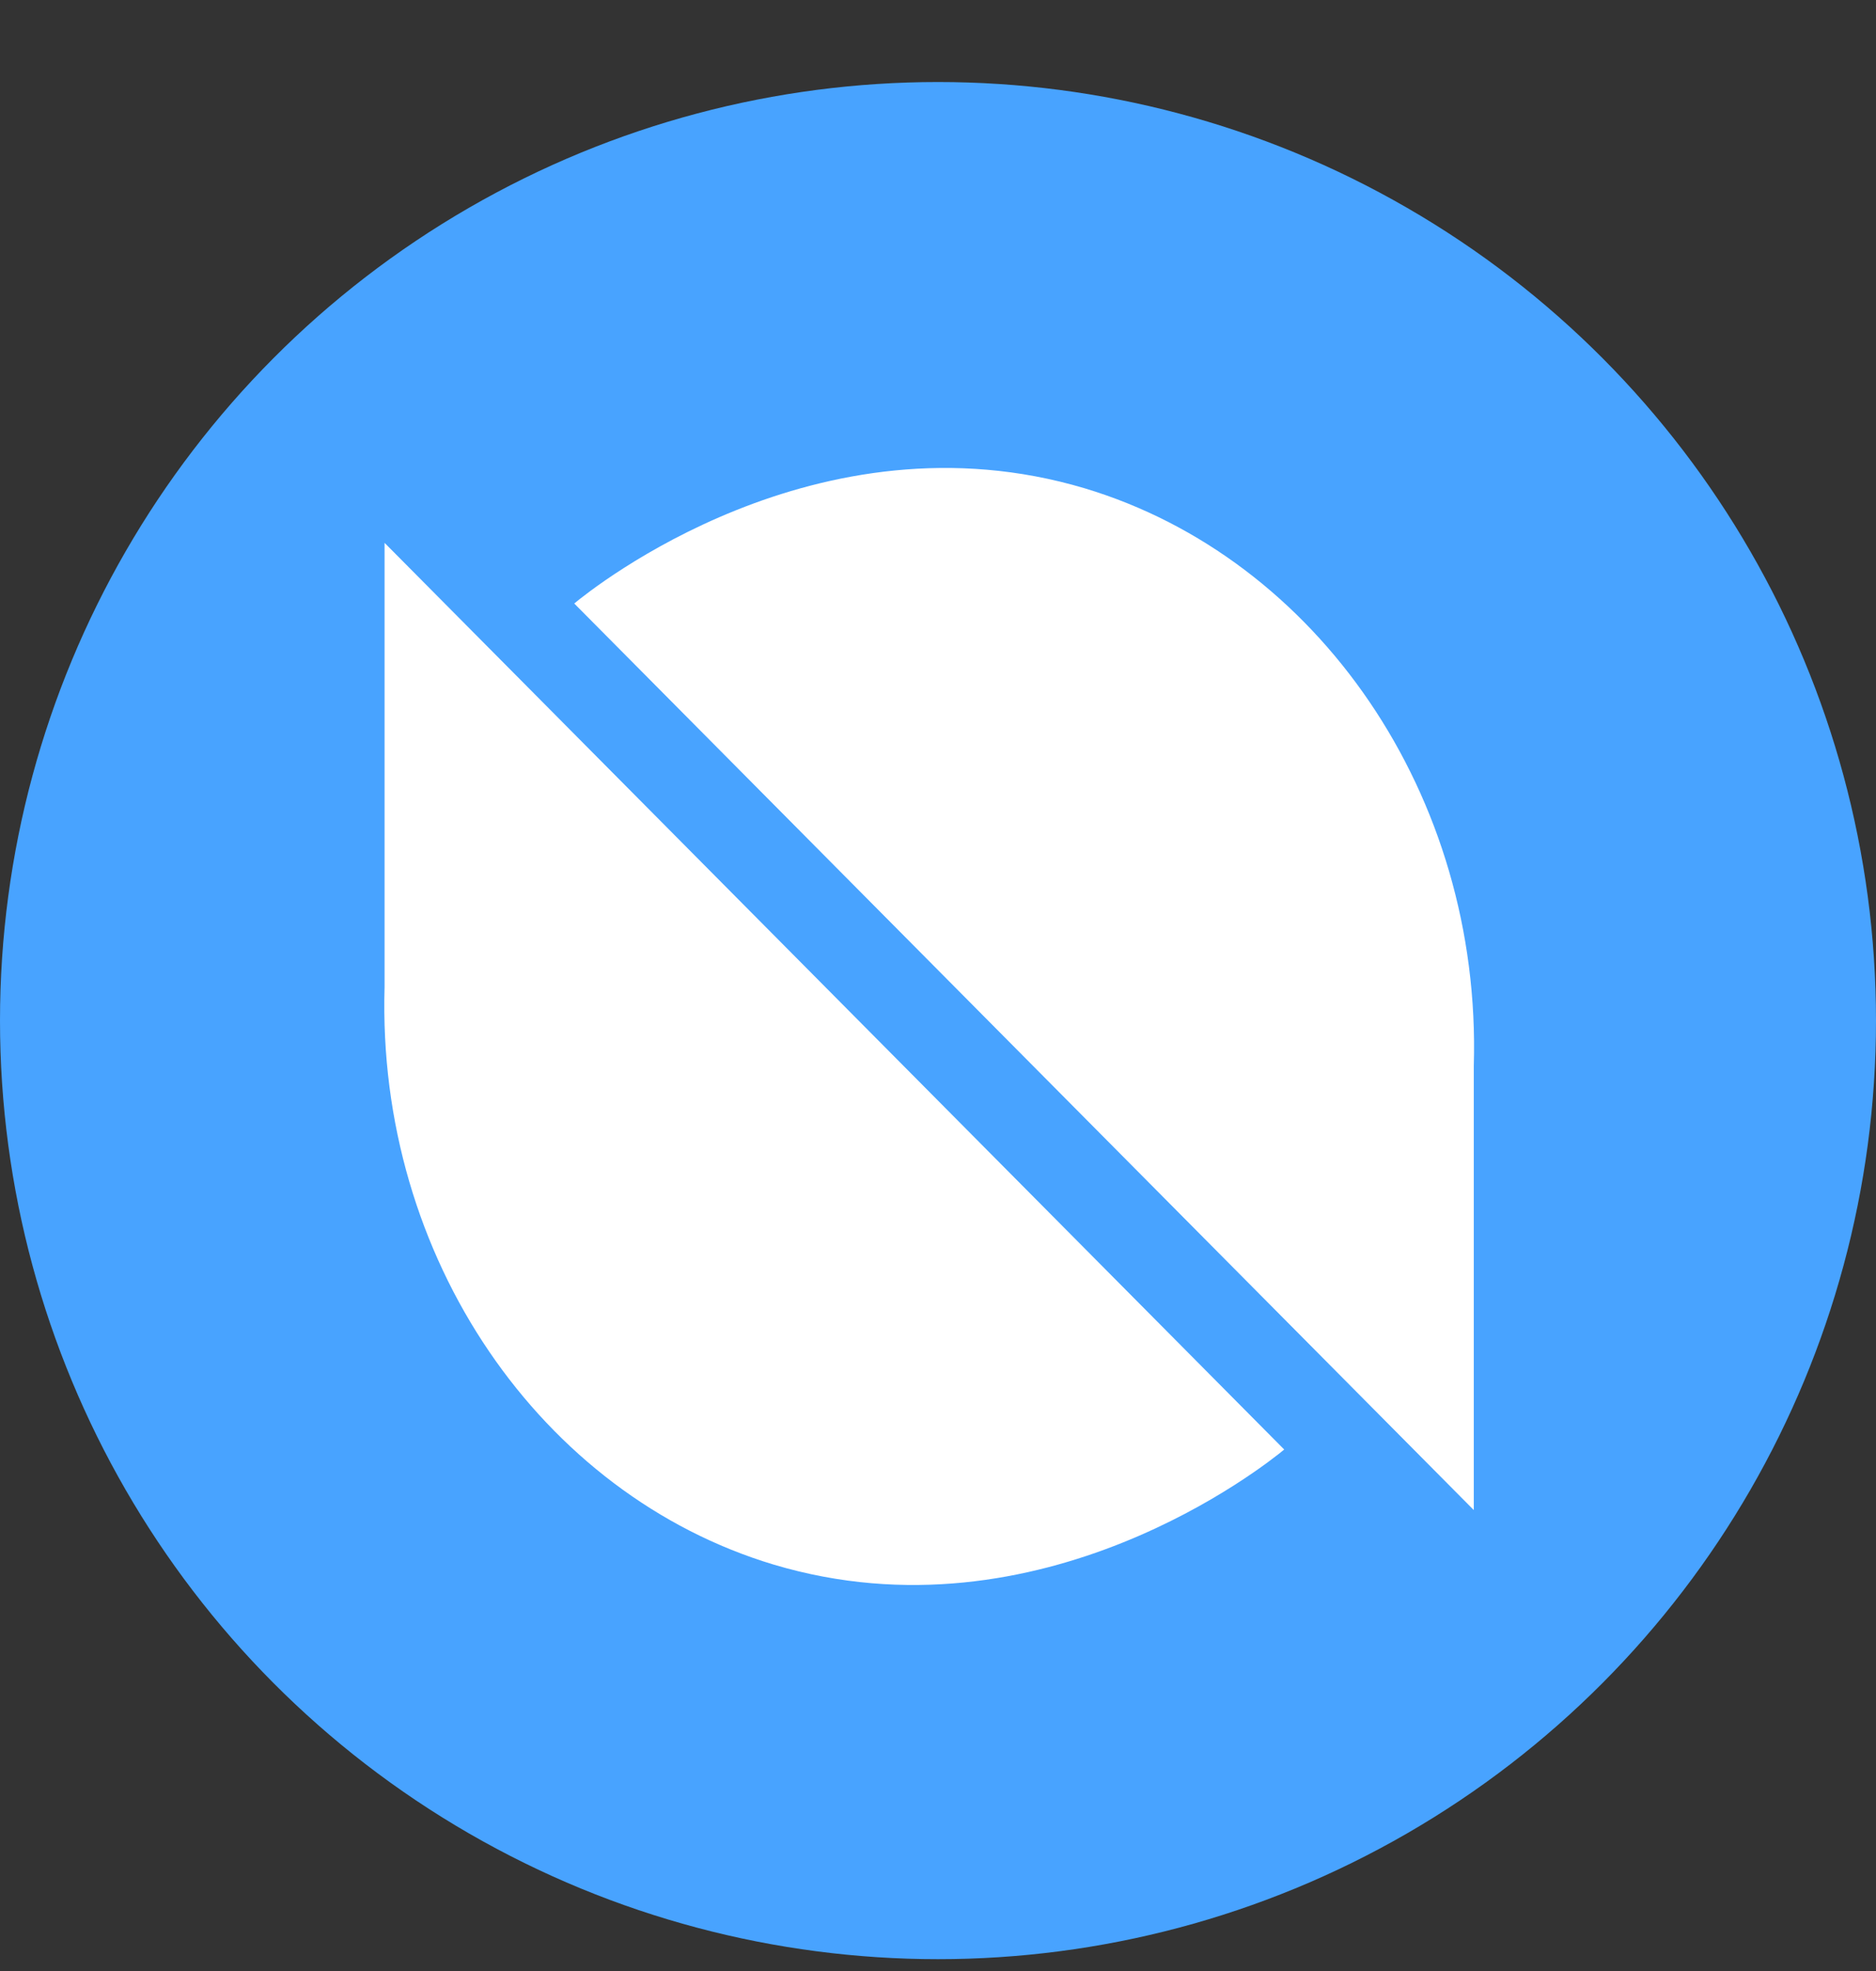 <svg width="20" height="21" viewBox="0 0 20 21" fill="none" xmlns="http://www.w3.org/2000/svg">
<rect x="0" y="0" width="20" height="21" fill="#333333" stroke="none"/>
<circle cx="10" cy="10.874" r="10" fill="#48A3FF"/>
<path d="M15.712 16.089L15.712 11.359C15.798 8.469 14.04 5.946 11.565 5.203C8.714 4.352 6.32 6.265 6.122 6.43L15.712 16.089Z" fill="white"/>
<path d="M4.1 5.784V10.514C4.014 13.405 5.772 15.927 8.248 16.67C11.099 17.521 13.492 15.608 13.691 15.444L4.1 5.784Z" fill="white"/>
</svg>
